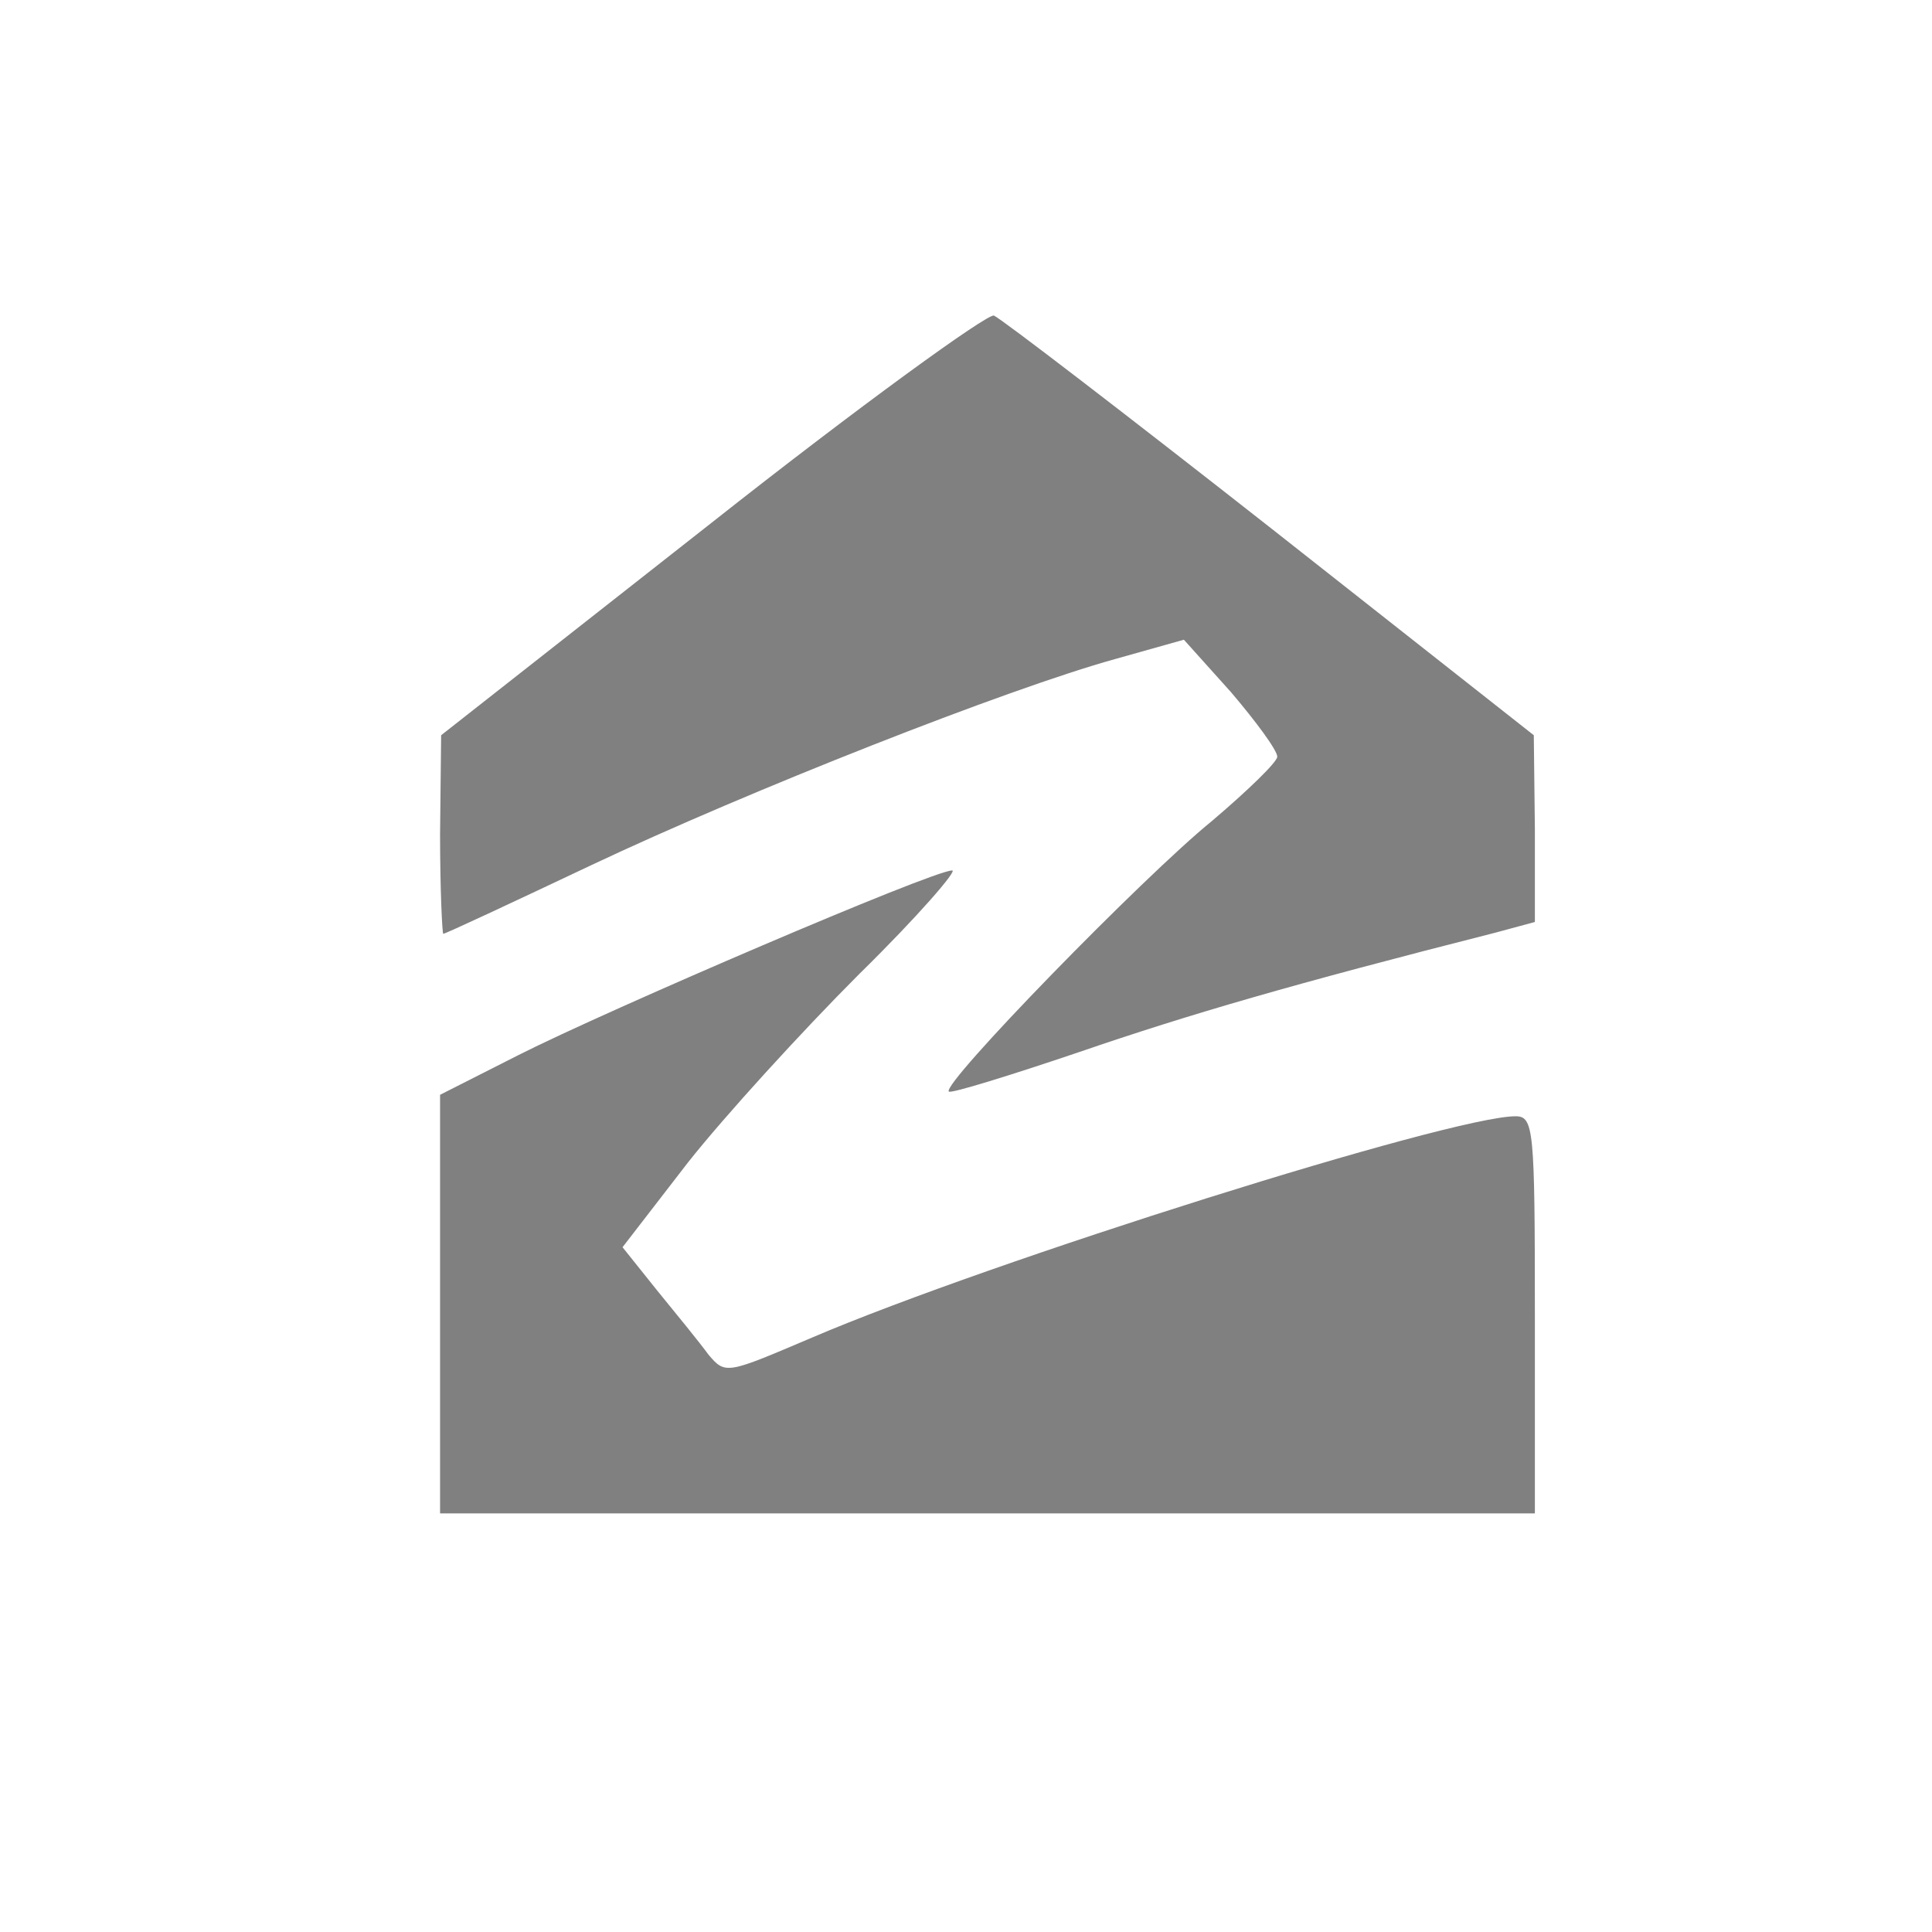 <?xml version="1.0" standalone="no"?>
<!DOCTYPE svg PUBLIC "-//W3C//DTD SVG 20010904//EN"
 "http://www.w3.org/TR/2001/REC-SVG-20010904/DTD/svg10.dtd">
<svg version="1.0" xmlns="http://www.w3.org/2000/svg"
 width="180pt" height="180pt" viewBox="0 0 180 180"
 preserveAspectRatio="xMidYMid meet">
<rect x="0" y="0" width="180" height="180" fill="#808080" stroke="none"/>
<rect rx="40" ry="40" />
<g transform="translate(0,180) scale(0.1,-0.1)"
fill="#fff" stroke="none">
<path d="M0 900 l0 -900 900 0 900 0 0 900 0 900 -900 0 -900 0 0 -900z m1184
408 l245 -193 1 -87 0 -87 -37 -10 c-189 -48 -285 -76 -387 -111 -65 -22 -120
-39 -122 -37 -7 7 181 200 245 252 33 28 61 55 61 60 0 6 -20 33 -43 60 l-44
49 -64 -18 c-101 -28 -342 -123 -488 -192 -74 -35 -136 -64 -138 -64 -1 0 -3
42 -3 93 l1 92 252 198 c138 109 257 195 263 193 7 -3 123 -92 258 -198z
m-383 -415 c-54 -54 -126 -133 -160 -176 l-61 -79 32 -40 c18 -22 40 -49 48
-60 16 -19 17 -18 97 16 166 71 595 206 655 206 17 0 18 -12 18 -185 l0 -185
-510 0 -510 0 0 195 0 195 73 37 c83 42 386 172 404 172 6 1 -32 -43 -86 -96z"/>
</g>
</svg>
